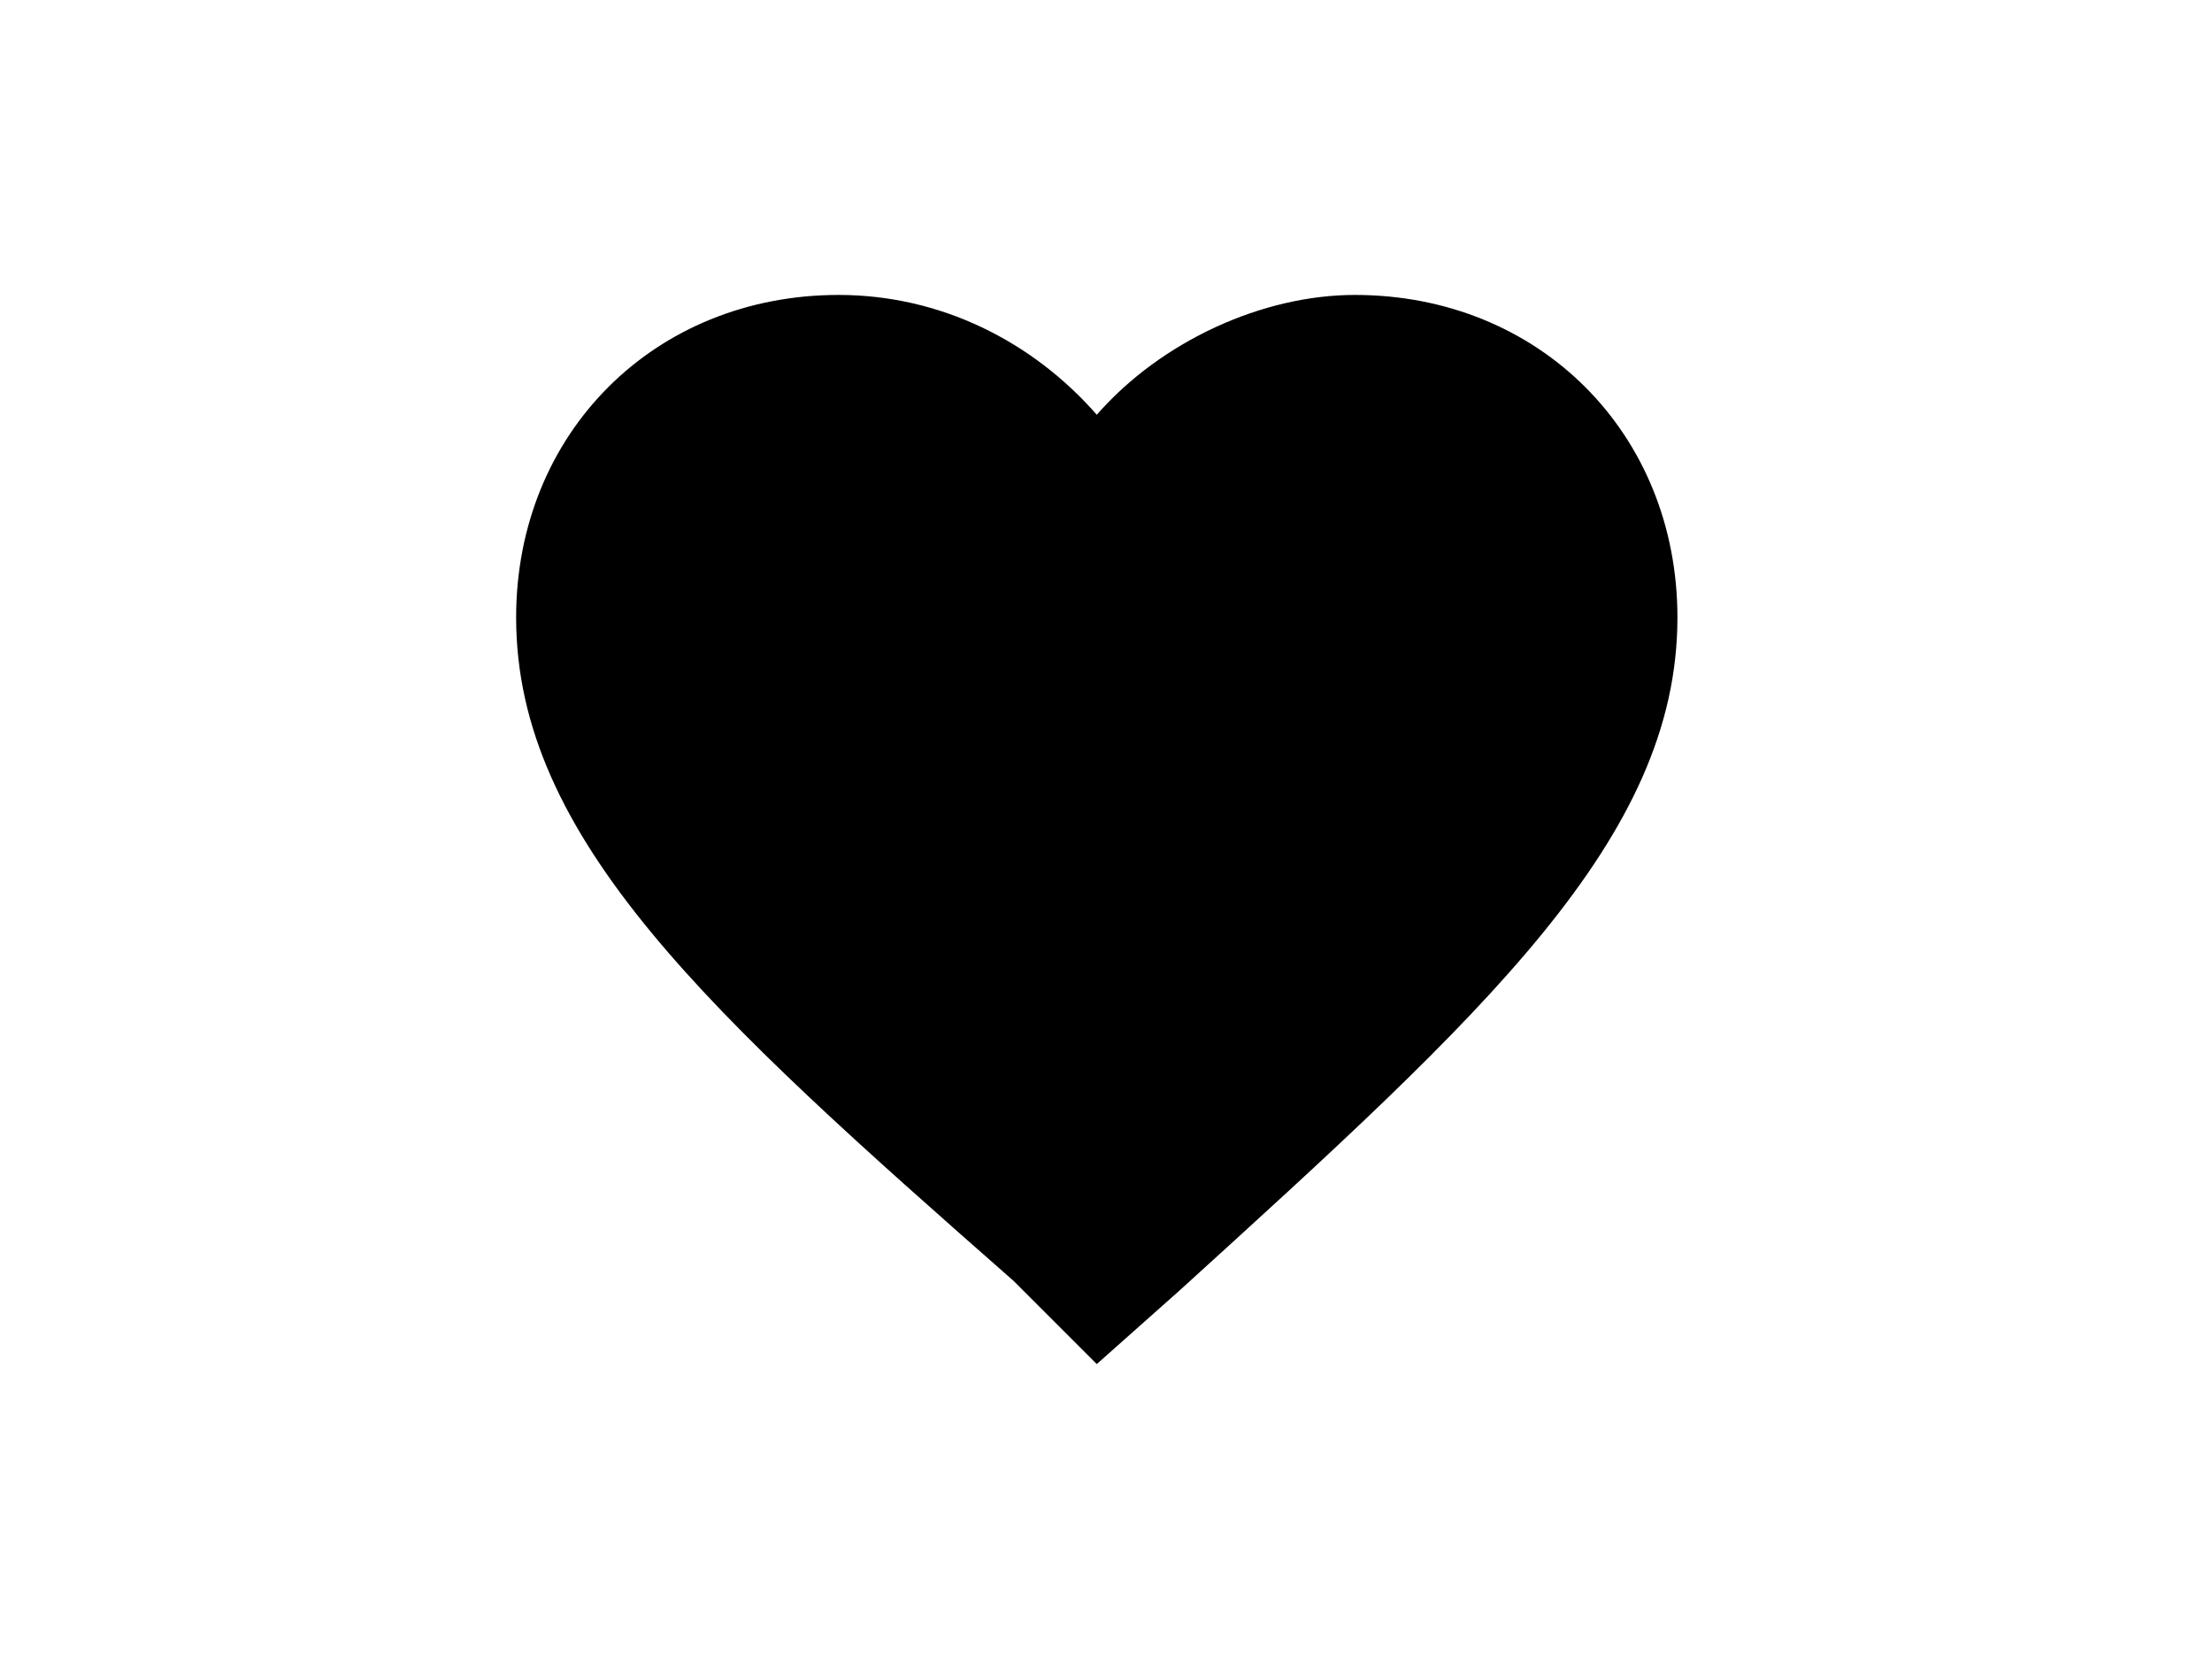 <?xml version="1.0" encoding="utf-8"?>
<!-- Generator: Adobe Illustrator 23.0.1, SVG Export Plug-In . SVG Version: 6.00 Build 0)  -->
<svg version="1.1" id="Layer_1" xmlns="http://www.w3.org/2000/svg" xmlns:xlink="http://www.w3.org/1999/xlink" x="0px" y="0px"
	 viewBox="0 0 24 18" style="enable-background:new 0 0 24 18;" xml:space="preserve">
<path d="M11.9,14.8L11,13.9C7.7,11,5.6,9.1,5.6,6.7c0-2,1.5-3.5,3.5-3.5c1.1,0,2.1,0.5,2.8,1.3c0.7-0.8,1.8-1.3,2.8-1.3
	c2,0,3.5,1.5,3.5,3.5c0,2.4-2.1,4.3-5.4,7.3L11.9,14.8z"/>
</svg>
